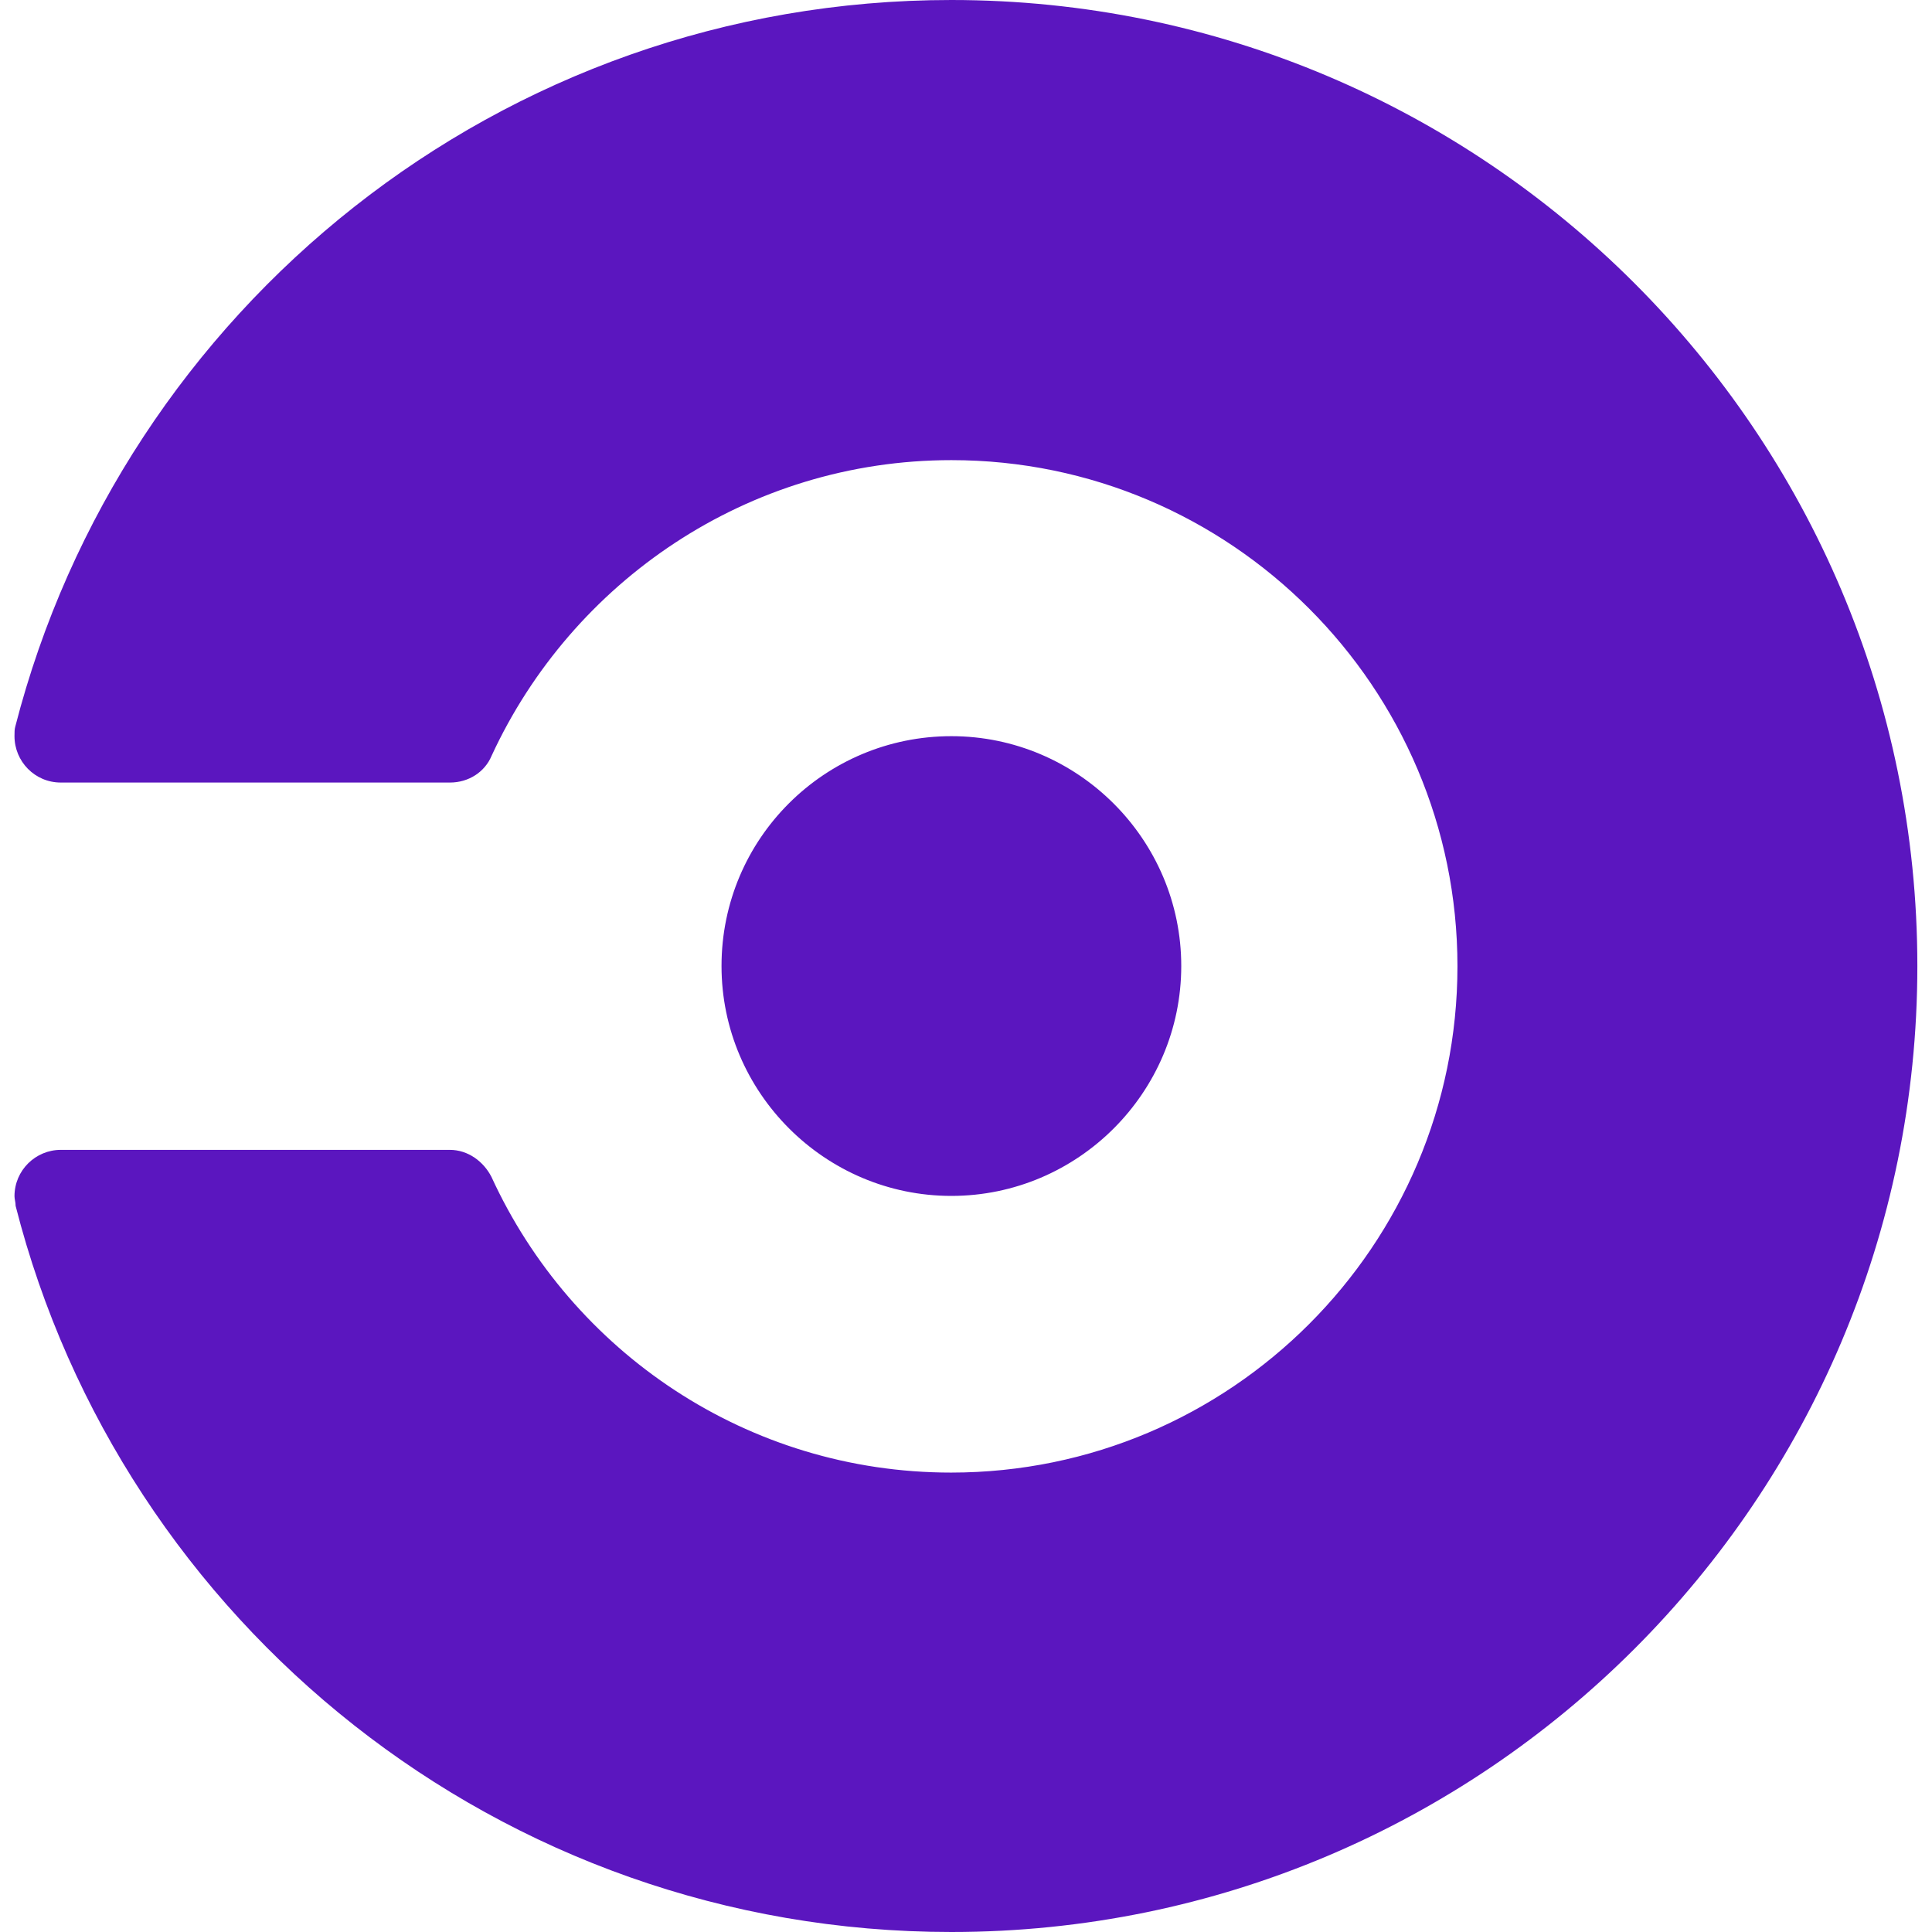 <svg role="img" width="32px" height="32px" viewBox="0 0 24 24" xmlns="http://www.w3.org/2000/svg"><title>CircleCI</title><path fill="#5b16bf" d="M8.963 12c0-1.584 1.284-2.855 2.855-2.855 1.572 0 2.856 1.284 2.856 2.855 0 1.572-1.284 2.856-2.856 2.856-1.57 0-2.855-1.284-2.855-2.856zm2.855-12C6.215 0 1.522 3.84.19 9.025c-.01.036-.01.07-.01.12 0 .313.252.576.575.576H5.59c.23 0 .433-.13.517-.333.997-2.16 3.18-3.672 5.712-3.672 3.466 0 6.286 2.82 6.286 6.287 0 3.47-2.82 6.29-6.29 6.29-2.53 0-4.714-1.5-5.71-3.673-.097-.19-.29-.336-.517-.336H.755c-.312 0-.575.253-.575.576 0 .037.014.072.014.12C1.514 20.16 6.214 24 11.818 24c6.624 0 12-5.375 12-12 0-6.623-5.376-12-12-12z"/></svg>